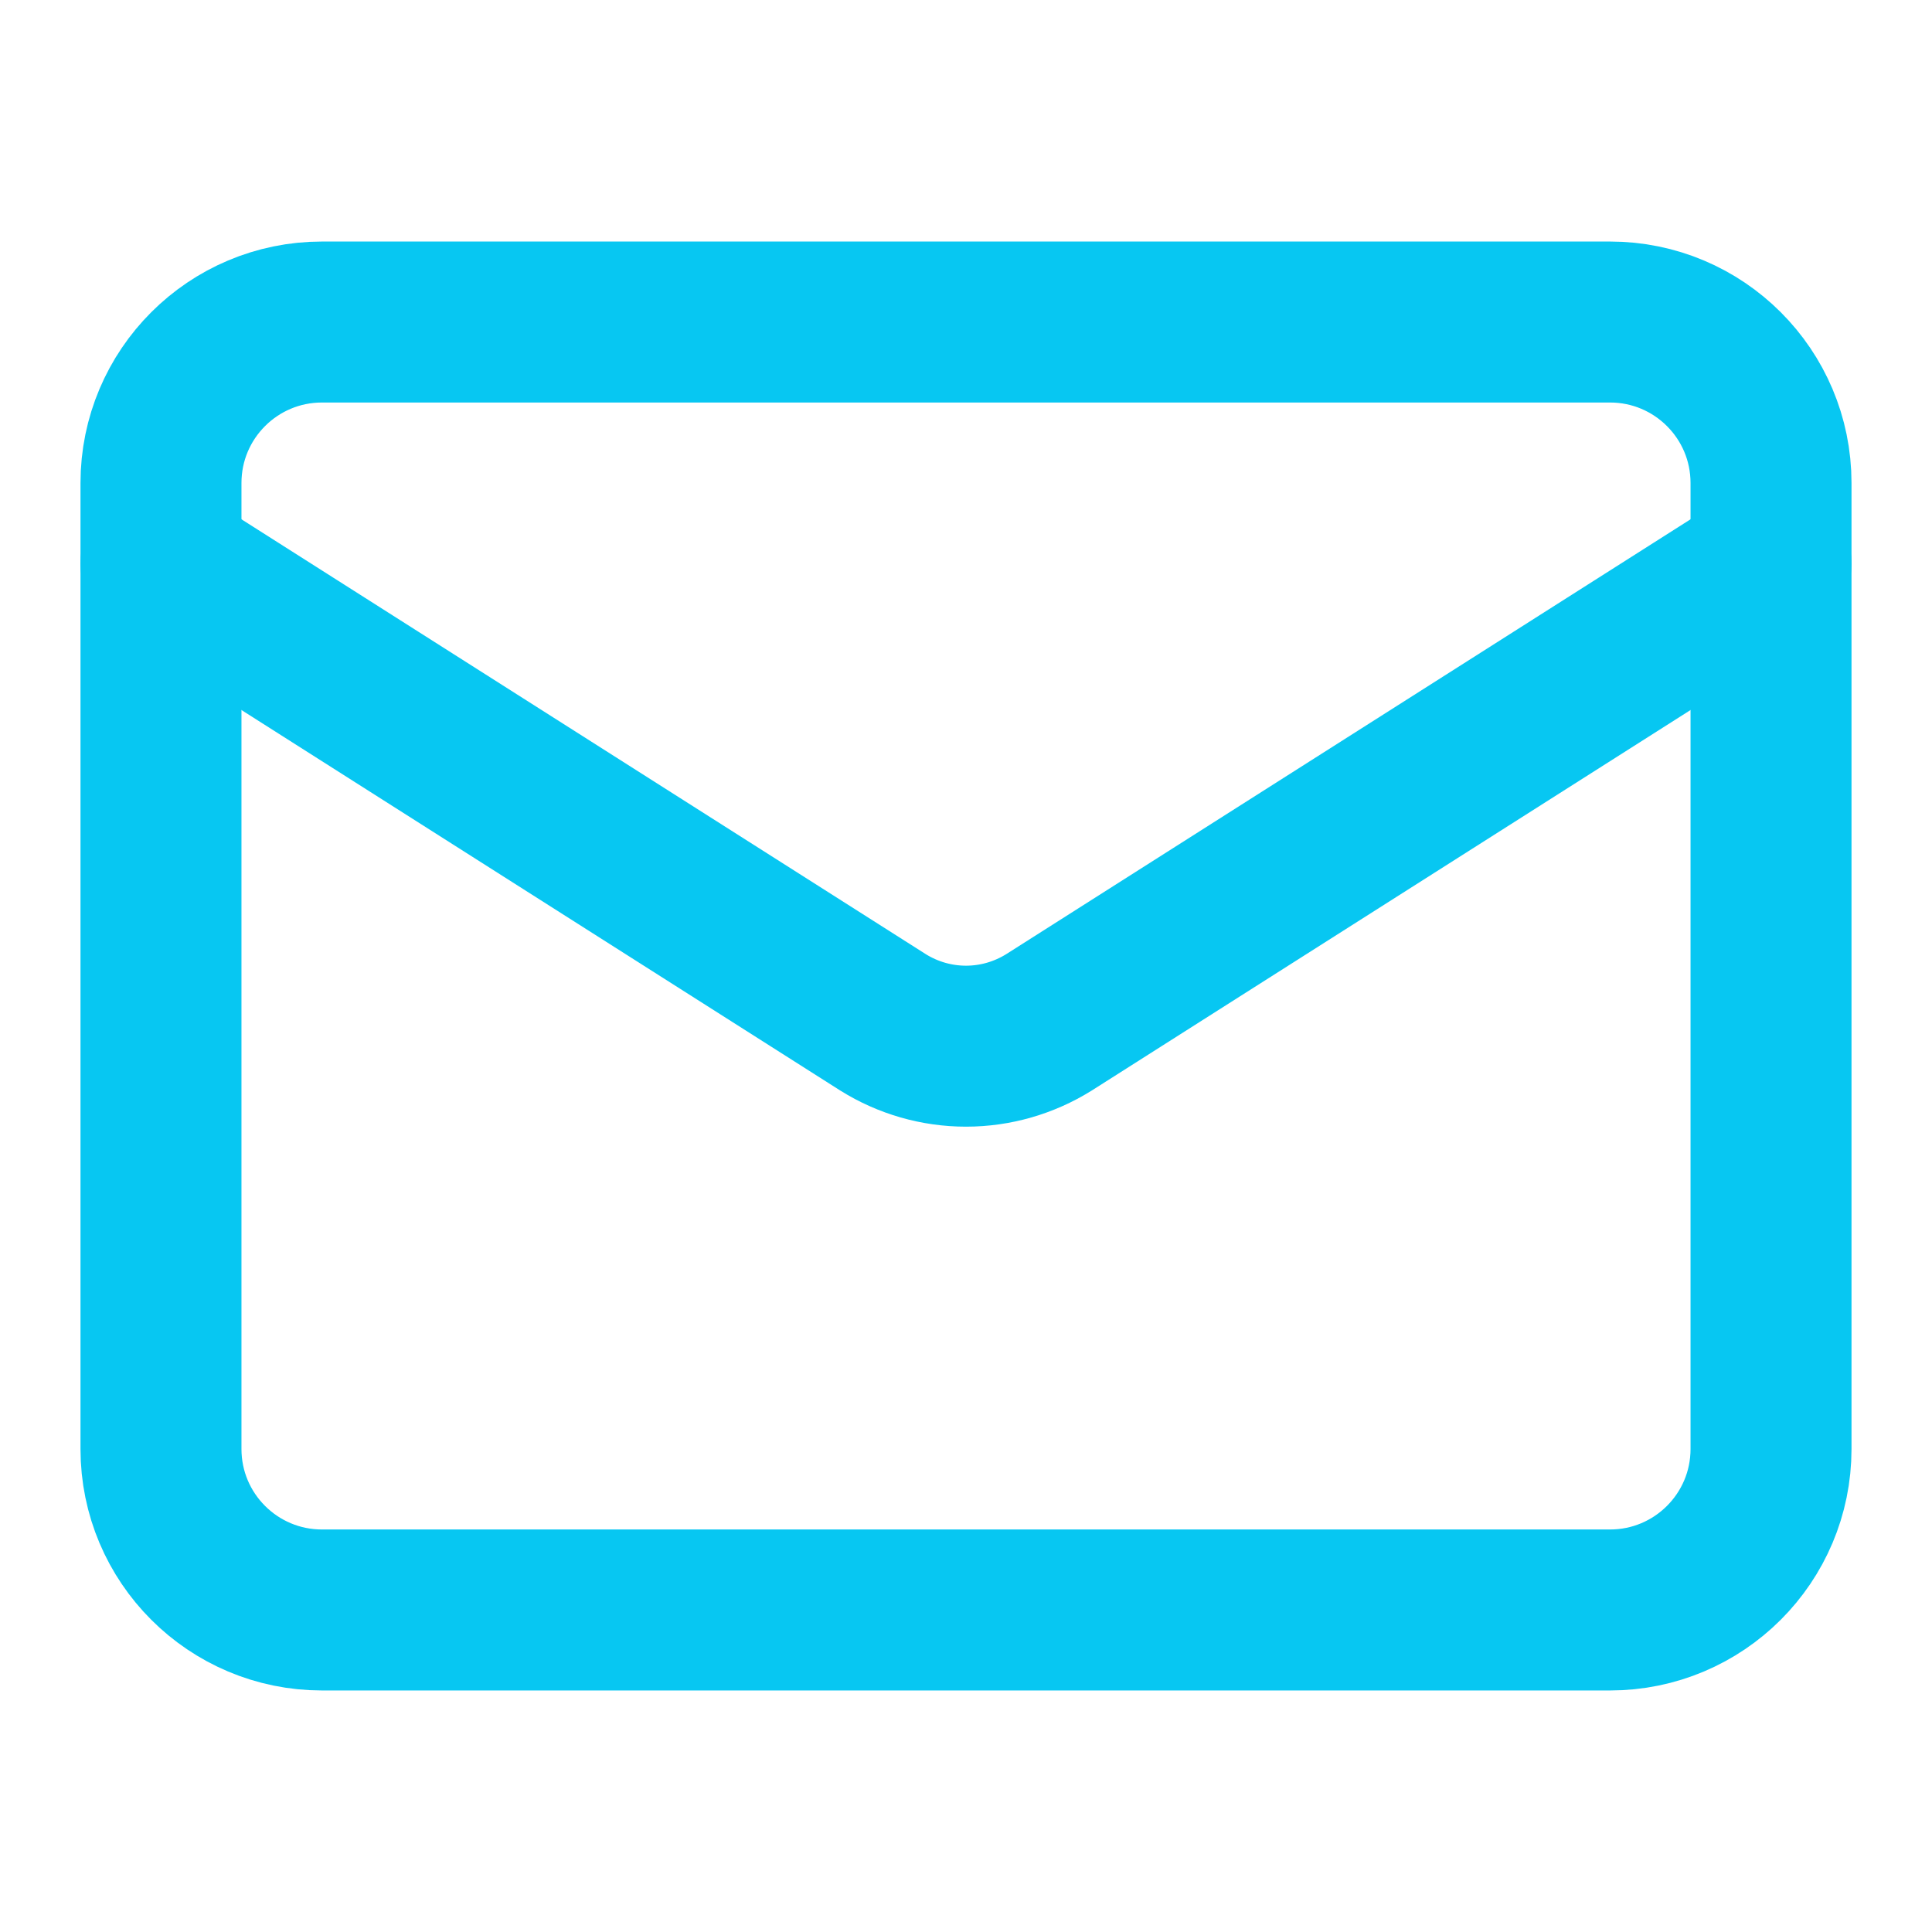 <svg width="28" height="28" viewBox="0 0 28 28" fill="none" xmlns="http://www.w3.org/2000/svg">
<g id="mail">
<path id="Vector" d="M23.333 4.667H4.667C3.378 4.667 2.333 5.711 2.333 7V21C2.333 22.289 3.378 23.333 4.667 23.333H23.333C24.622 23.333 25.667 22.289 25.667 21V7C25.667 5.711 24.622 4.667 23.333 4.667Z" stroke="#07C7F2" stroke-width="2.333" stroke-linecap="round" stroke-linejoin="round"/>
<path id="Vector_2" d="M25.667 8.167L15.202 14.817C14.841 15.042 14.425 15.162 14 15.162C13.575 15.162 13.158 15.042 12.798 14.817L2.333 8.167" stroke="#07C7F2" stroke-width="2.333" stroke-linecap="round" stroke-linejoin="round"/>
</g>
</svg>
